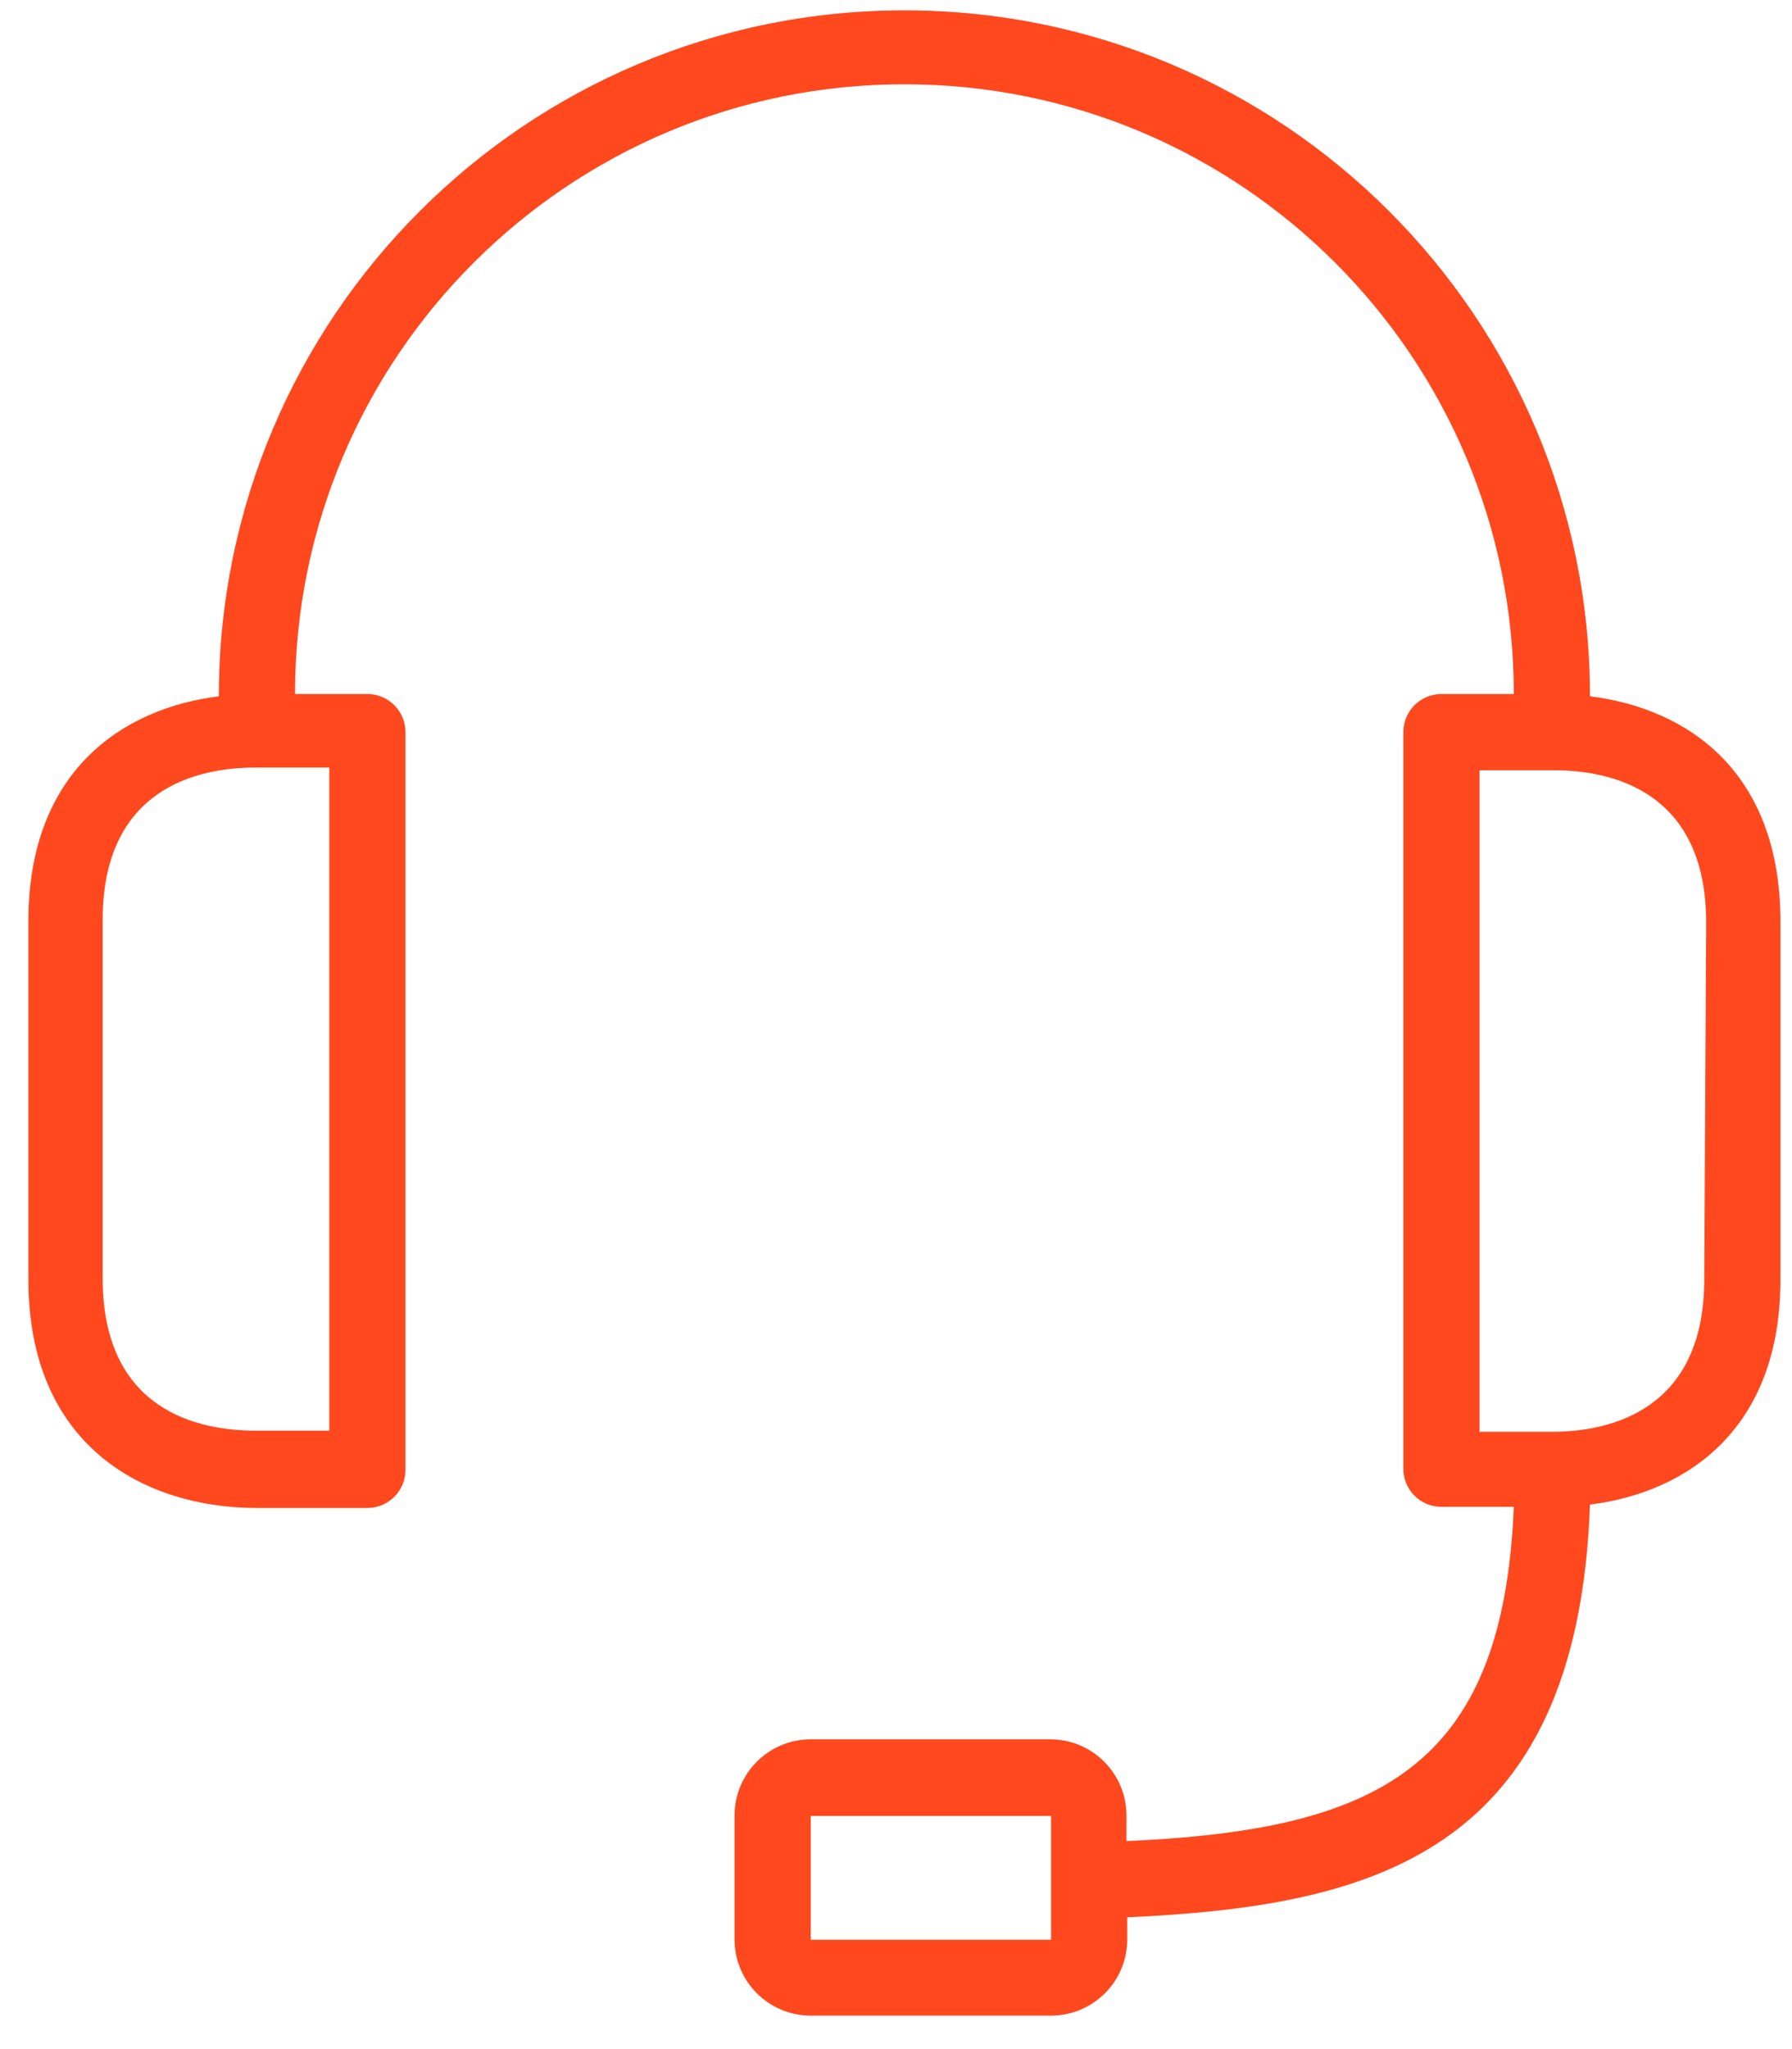 <svg width="49" height="56" viewBox="0 0 49 56" fill="none" xmlns="http://www.w3.org/2000/svg">
<g id="Group">
<g id="Group_2">
<path id="Vector" d="M43.476 19.029C43.476 8.676 35.083 0.283 24.73 0.283C14.377 0.283 5.984 8.676 5.984 19.029C3.307 19.363 0.776 21.112 0.776 25.174V34.964C0.776 39.546 3.984 41.212 7.025 41.212H10.045C10.62 41.212 11.087 40.746 11.087 40.171V20.008C11.087 19.433 10.62 18.967 10.045 18.967H8.067C8.067 9.764 15.527 2.303 24.73 2.303C33.933 2.303 41.393 9.764 41.393 18.967H39.415C38.839 18.967 38.373 19.433 38.373 20.008V40.14C38.373 40.715 38.839 41.181 39.415 41.181H41.393C41.102 48.336 37.665 50.013 30.802 50.315V49.617C30.802 48.467 29.869 47.534 28.719 47.534H22.168C21.018 47.534 20.085 48.467 20.085 49.617V53.002C20.085 54.152 21.018 55.085 22.168 55.085H28.74C29.89 55.085 30.823 54.152 30.823 53.002V52.398C37.425 52.096 43.133 50.731 43.476 41.119C46.153 40.785 48.684 39.036 48.684 34.974V25.184C48.684 21.102 46.163 19.363 43.476 19.029ZM9.004 20.977V39.098H6.973C5.432 39.098 2.807 38.557 2.807 34.932V25.143C2.807 21.55 5.4 20.977 6.973 20.977H9.004ZM28.74 51.429V53.012H22.168V49.627H28.74V51.429ZM46.601 34.964C46.601 38.557 44.007 39.13 42.435 39.13H40.456V21.05H42.487C44.028 21.05 46.653 21.591 46.653 25.215L46.601 34.964Z" fill="#FF481D"/>
</g>
</g>
</svg>
